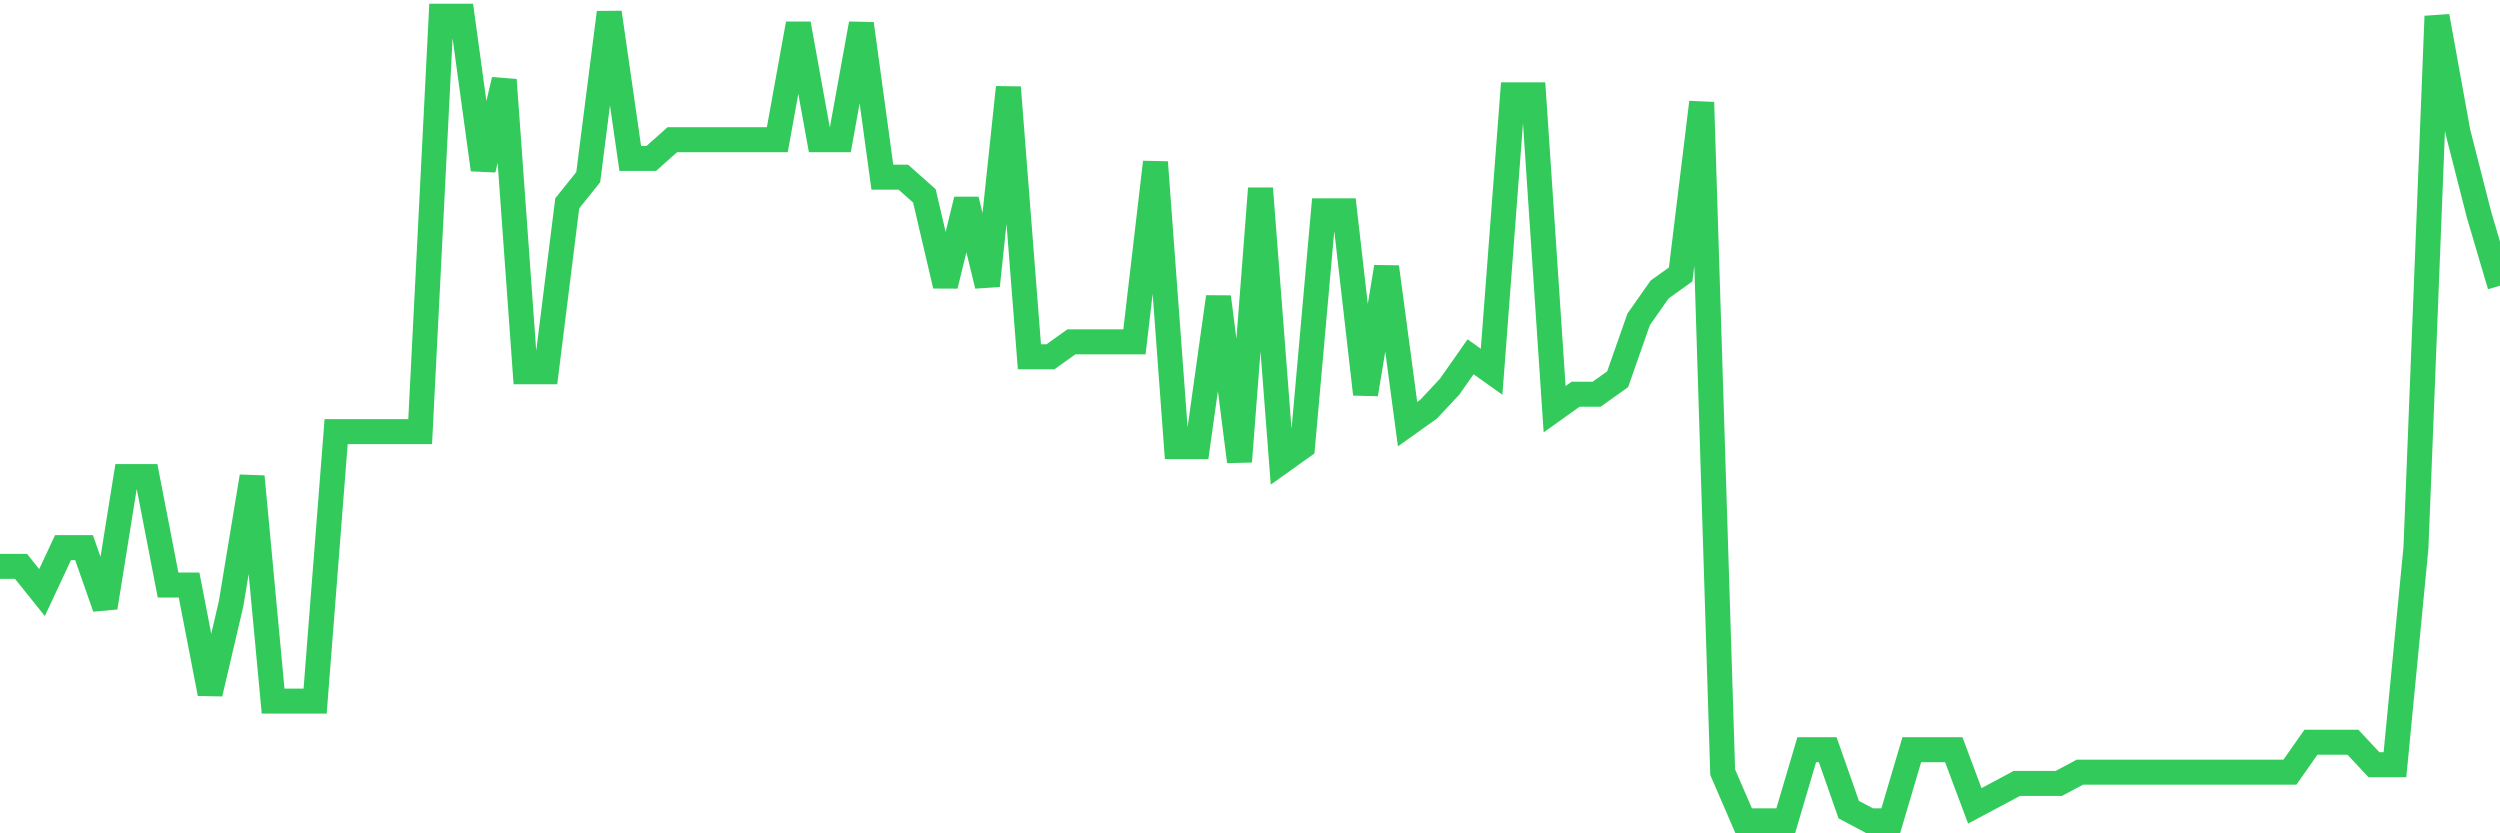 <svg
  xmlns="http://www.w3.org/2000/svg"
  xmlns:xlink="http://www.w3.org/1999/xlink"
  width="120"
  height="40"
  viewBox="0 0 120 40"
  preserveAspectRatio="none"
>
  <polyline
    points="0,27.185 1.008,27.185 2.017,28.443 3.025,26.287 4.034,26.287 5.042,29.161 6.05,22.874 7.059,22.874 8.067,28.083 9.076,28.083 10.084,33.293 11.092,28.981 12.101,22.874 13.109,33.652 14.118,33.652 15.126,33.652 16.134,20.719 17.143,20.719 18.151,20.719 19.16,20.719 20.168,20.719 21.176,0.78 22.185,0.78 23.193,8.144 24.202,3.833 25.21,17.844 26.218,17.844 27.227,9.761 28.235,8.504 29.244,0.6 30.252,7.606 31.261,7.606 32.269,6.707 33.277,6.707 34.286,6.707 35.294,6.707 36.303,6.707 37.311,6.707 38.319,1.139 39.328,6.707 40.336,6.707 41.345,1.139 42.353,8.504 43.361,8.504 44.37,9.402 45.378,13.713 46.387,9.581 47.395,13.713 48.403,4.193 49.412,17.126 50.42,17.126 51.429,16.407 52.437,16.407 53.445,16.407 54.454,16.407 55.462,7.785 56.471,21.437 57.479,21.437 58.487,14.252 59.496,22.156 60.504,9.043 61.513,22.156 62.521,21.437 63.529,10.12 64.538,10.12 65.546,18.922 66.555,12.815 67.563,20.359 68.571,19.641 69.58,18.563 70.588,17.126 71.597,17.844 72.605,4.552 73.613,4.552 74.622,19.641 75.63,18.922 76.639,18.922 77.647,18.204 78.655,15.33 79.664,13.893 80.672,13.174 81.681,4.911 82.689,37.065 83.697,39.4 84.706,39.4 85.714,39.4 86.723,35.987 87.731,35.987 88.739,38.861 89.748,39.4 90.756,39.4 91.765,35.987 92.773,35.987 93.782,35.987 94.79,38.681 95.798,38.143 96.807,37.604 97.815,37.604 98.824,37.604 99.832,37.065 100.84,37.065 101.849,37.065 102.857,37.065 103.866,37.065 104.874,37.065 105.882,37.065 106.891,37.065 107.899,37.065 108.908,37.065 109.916,37.065 110.924,35.628 111.933,35.628 112.941,35.628 113.95,36.706 114.958,36.706 115.966,26.287 116.975,0.78 117.983,6.348 118.992,10.3 120,13.713"
    fill="none"
    stroke="#32ca5b"
    stroke-width="1.2"
  >
  </polyline>
</svg>